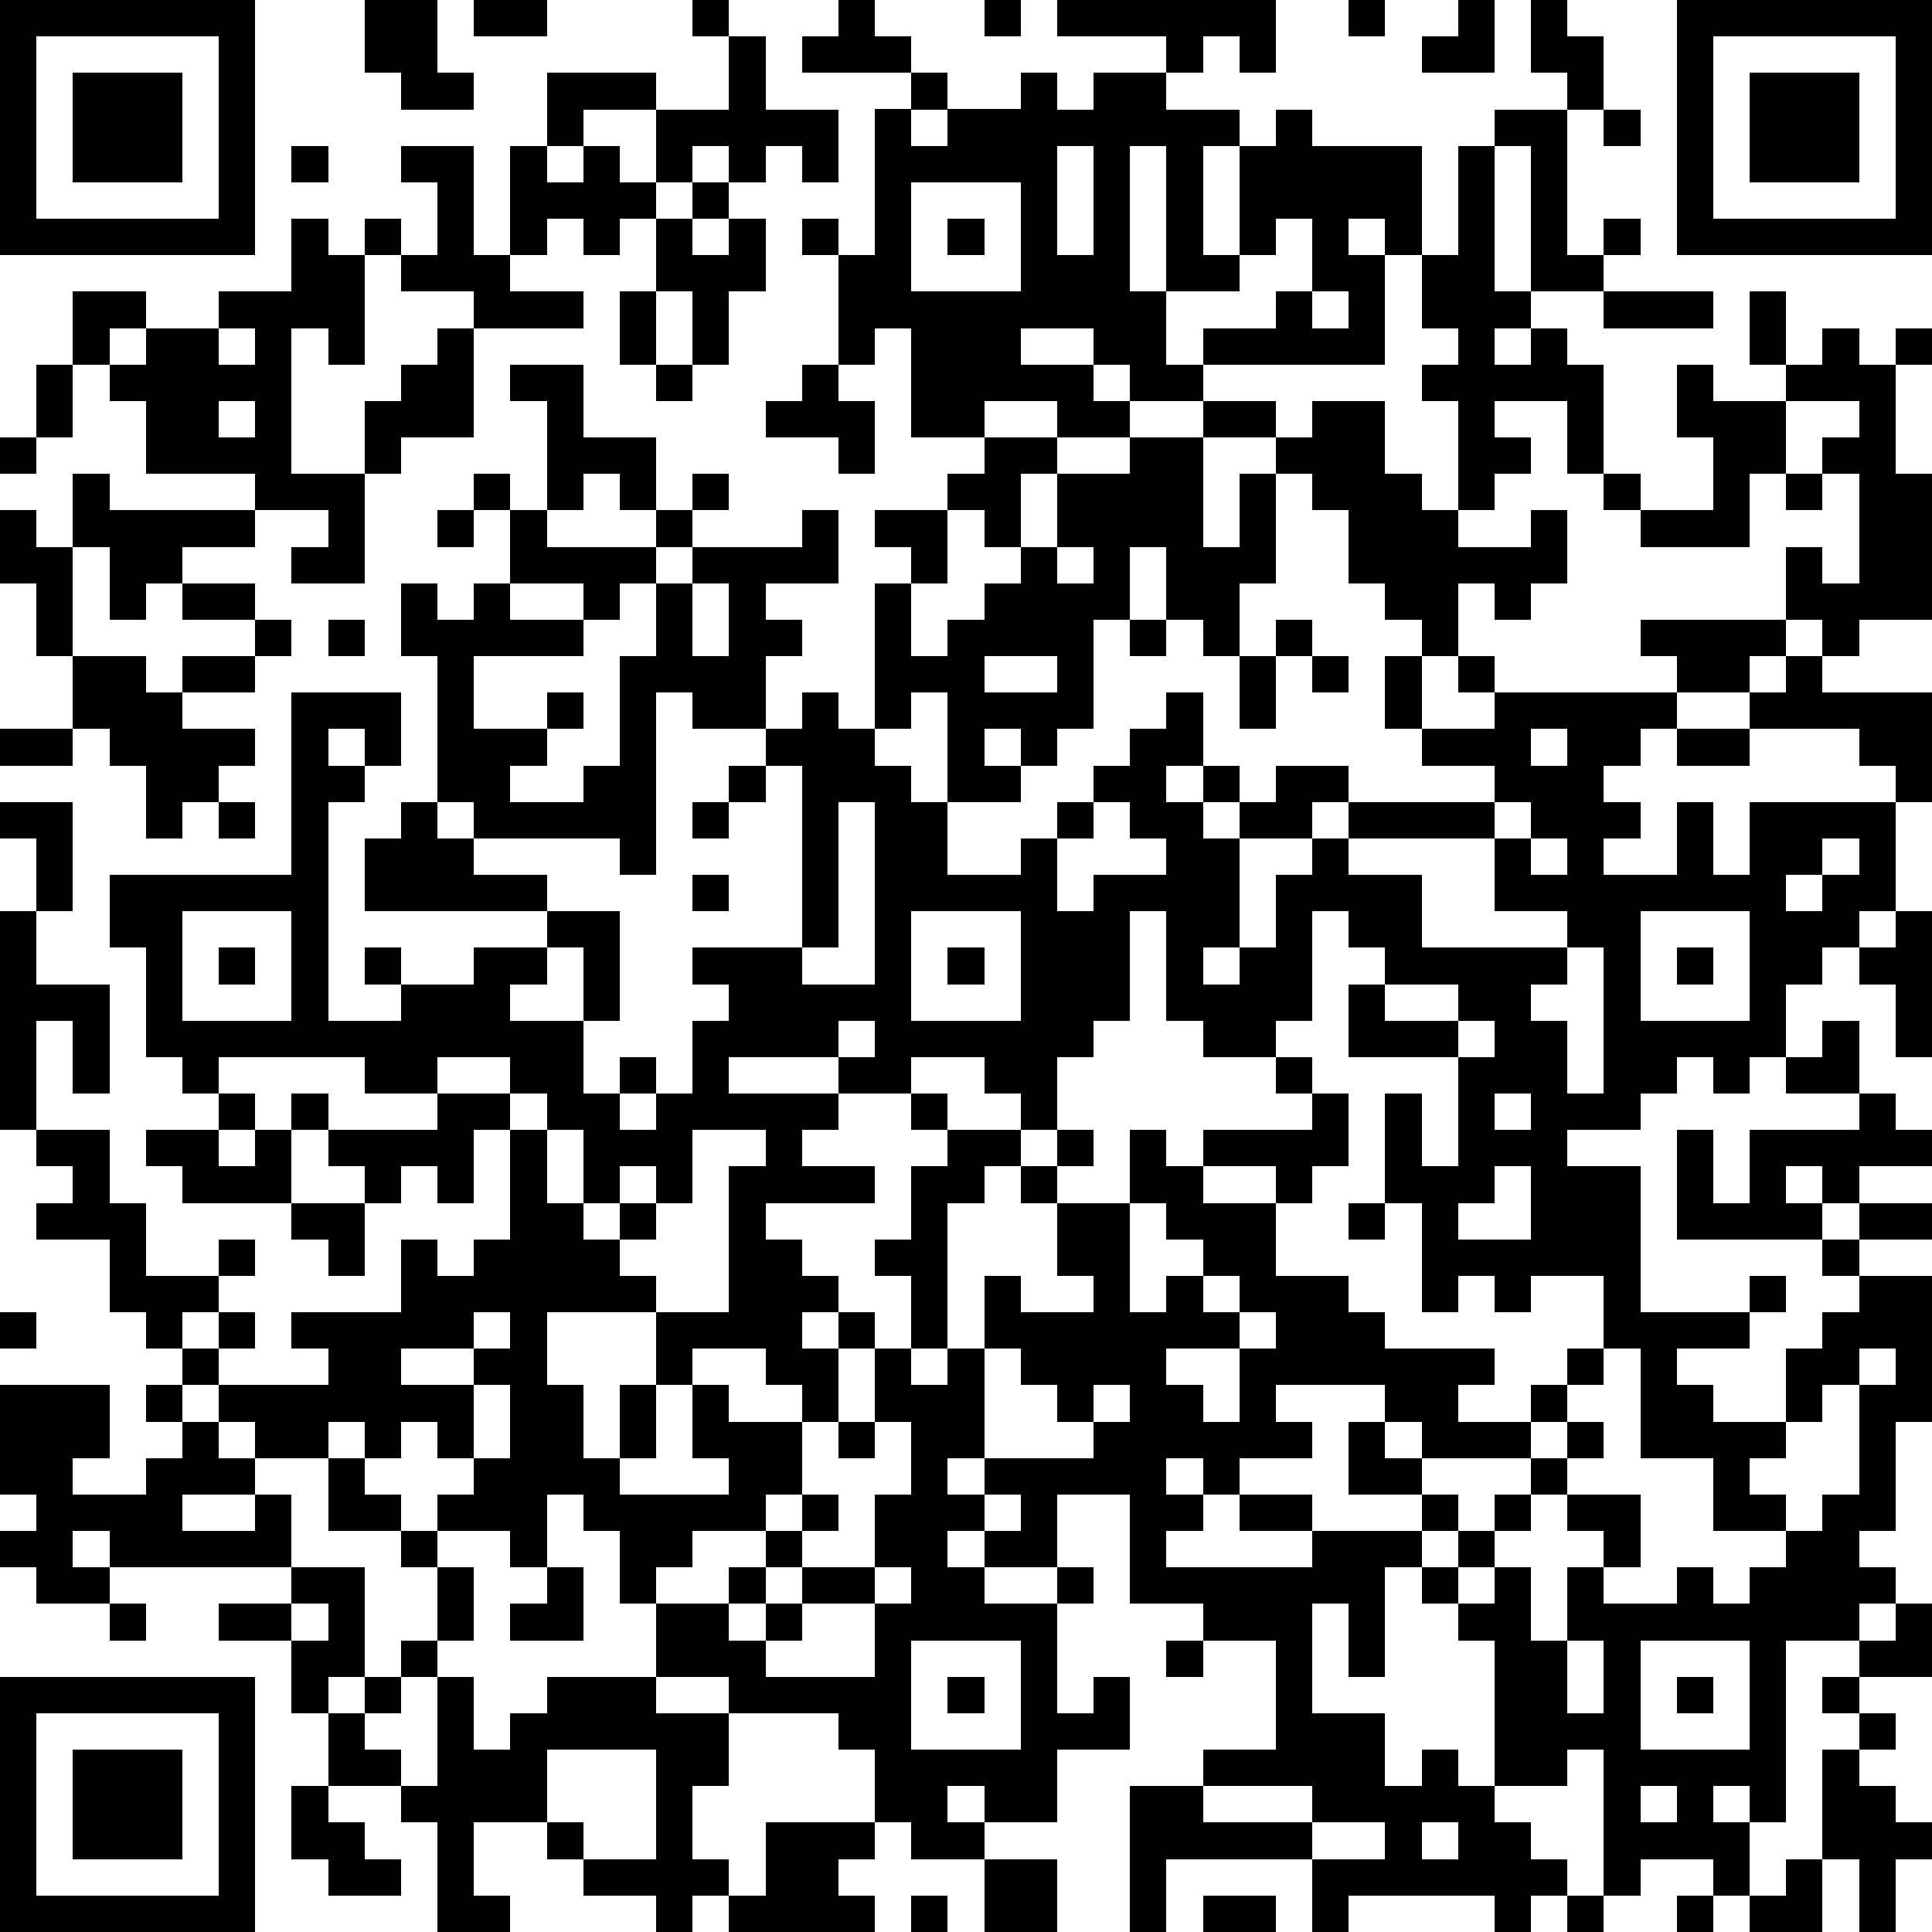 <?xml version="1.0" standalone="yes"?><svg version="1.1" xmlns="http://www.w3.org/2000/svg" xmlns:xlink="http://www.w3.org/1999/xlink" xmlns:ev="http://www.w3.org/2001/xml-events" width="212" height="212" shape-rendering="crispEdges"><path d="M0 0h7v7h-7zM10 0h2v2h1v1h-2v-1h-1zM13 0h2v1h-2zM19 0h1v1h-1zM23 0h1v1h1v1h-3v-1h1zM27 0h1v1h-1zM29 0h6v2h-1v-1h-1v1h-1v-1h-3zM37 0h1v1h-1zM40 0h1v2h-2v-1h1zM42 0h1v1h1v2h-1v-1h-1zM46 0h7v7h-7zM1 1v5h5v-5zM20 1h1v2h2v2h-1v-1h-1v1h-1v-1h-1v1h-1v-2h-2v1h-1v-2h3v1h2zM47 1v5h5v-5zM2 2h3v3h-3zM25 2h1v1h-1zM28 2h1v1h1v-1h2v1h2v1h-1v3h1v-3h1v-1h1v1h3v3h-1v-1h-1v1h1v3h-5v-1h2v-1h1v-2h-1v1h-1v1h-2v-4h-1v4h1v2h1v1h-2v-1h-1v-1h-2v1h2v1h1v1h-2v-1h-2v1h-2v-3h-1v1h-1v-3h-1v-1h1v1h1v-4h1v1h1v-1h2zM48 2h3v3h-3zM41 3h2v4h1v-1h1v1h-1v1h-2v-4h-1zM44 3h1v1h-1zM8 4h1v1h-1zM11 4h2v3h1v-3h1v1h1v-1h1v1h1v1h-1v1h-1v-1h-1v1h-1v1h2v1h-3v-1h-2v-1h-1v-1h1v1h1v-2h-1zM29 4v3h1v-3zM40 4h1v4h1v1h-1v1h1v-1h1v1h1v3h-1v-2h-2v1h1v1h-1v1h-1v-3h-1v-1h1v-1h-1v-2h1zM19 5h1v1h-1zM25 5v3h3v-3zM8 6h1v1h1v3h-1v-1h-1v4h2v-2h1v-1h1v-1h1v3h-2v1h-1v3h-2v-1h1v-1h-2v-1h-3v-2h-1v-1h-1v-2h2v1h-1v1h1v-1h2v-1h2zM18 6h1v1h1v-1h1v2h-1v2h-1v-2h-1zM26 6h1v1h-1zM17 8h1v2h-1zM36 8v1h1v-1zM44 8h3v1h-3zM48 8h1v2h-1zM6 9v1h1v-1zM50 9h1v1h1v-1h1v1h-1v3h1v4h-2v1h-1v-1h-1v-2h1v1h1v-3h-1v-1h1v-1h-2v-1h1zM1 10h1v2h-1zM14 10h2v2h2v2h-1v-1h-1v1h-1v-3h-1zM18 10h1v1h-1zM22 10h1v1h1v2h-1v-1h-2v-1h1zM46 10h1v1h2v2h-1v2h-3v-1h-1v-1h1v1h2v-2h-1zM6 11v1h1v-1zM33 11h2v1h-2zM36 11h2v2h1v1h1v1h2v-1h1v2h-1v1h-1v-1h-1v2h-1v-1h-1v-1h-1v-2h-1v-1h-1v-1h1zM0 12h1v1h-1zM27 12h2v1h-1v2h-1v-1h-1v-1h1zM31 12h2v3h1v-2h1v3h-1v2h-1v-1h-1v-2h-1v2h-1v3h-1v1h-1v-1h-1v1h1v1h-2v-3h-1v1h-1v-4h1v-1h-1v-1h2v2h-1v2h1v-1h1v-1h1v-1h1v-2h2zM2 13h1v1h4v1h-2v1h-1v1h-1v-2h-1zM13 13h1v1h-1zM19 13h1v1h-1zM49 13h1v1h-1zM0 14h1v1h1v3h-1v-2h-1zM12 14h1v1h-1zM14 14h1v1h3v-1h1v1h-1v1h-1v1h-1v-1h-2zM22 14h1v2h-2v1h1v1h-1v2h-2v-1h-1v5h-1v-1h-4v-1h-1v-4h-1v-2h1v1h1v-1h1v1h2v1h-3v2h2v-1h1v1h-1v1h-1v1h2v-1h1v-3h1v-2h1v-1h3zM29 15v1h1v-1zM5 16h2v1h-2zM19 16v2h1v-2zM7 17h1v1h-1zM9 17h1v1h-1zM31 17h1v1h-1zM35 17h1v1h-1zM45 17h4v1h-1v1h-2v-1h-1zM2 18h2v1h1v-1h2v1h-2v1h2v1h-1v1h-1v1h-1v-2h-1v-1h-1zM27 18v1h2v-1zM34 18h1v2h-1zM36 18h1v1h-1zM38 18h1v2h-1zM40 18h1v1h-1zM49 18h1v1h3v3h-1v-1h-1v-1h-3v-1h1zM8 19h3v2h-1v-1h-1v1h1v1h-1v6h2v-1h-1v-1h1v1h2v-1h2v-1h-5v-2h1v-1h1v1h1v1h2v1h2v3h-1v-2h-1v1h-1v1h2v2h1v-1h1v1h-1v1h1v-1h1v-2h1v-1h-1v-1h3v-5h-1v-1h1v-1h1v1h1v1h1v1h1v2h2v-1h1v-1h1v-1h1v-1h1v-1h1v2h-1v1h1v-1h1v1h-1v1h1v-1h1v-1h2v1h-1v1h-2v3h-1v1h1v-1h1v-2h1v-1h1v-1h4v-1h-2v-1h2v-1h5v1h-1v1h-1v1h1v1h-1v1h2v-2h1v2h1v-2h4v3h-1v1h-1v1h-1v2h-1v1h-1v-1h-1v1h-1v1h-2v1h2v4h3v-1h1v1h-1v1h-2v1h1v1h2v-2h1v-1h1v-1h-1v-1h-4v-3h1v2h1v-2h3v-1h-2v-1h1v-1h1v2h1v1h1v1h-2v1h-1v-1h-1v1h1v1h1v-1h2v1h-2v1h2v4h-1v3h-1v1h1v1h-1v1h-2v5h-1v-1h-1v1h1v2h-1v-1h-2v1h-1v-4h-1v1h-2v-4h-1v-1h-1v-1h-1v3h-1v-2h-1v3h2v2h1v-1h1v1h1v1h1v1h1v1h-1v1h-1v-1h-4v1h-1v-2h-4v2h-1v-4h2v-1h2v-3h-2v-1h-2v-3h-2v2h-2v-1h-1v1h1v1h2v-1h1v1h-1v3h1v-1h1v2h-2v2h-2v-1h-1v1h1v1h-2v-1h-1v-2h-1v-1h-3v-1h-2v-2h-1v-2h-1v-1h-1v2h-1v-1h-2v-1h1v-1h-1v-1h-1v1h-1v-1h-1v1h-2v-1h-1v-1h-1v-1h-1v-1h-1v-2h-2v-1h1v-1h-1v-1h-1v-6h1v-2h-1v-1h2v3h-1v2h2v3h-1v-2h-1v3h2v2h1v2h2v-1h1v1h-1v1h-1v1h1v-1h1v1h-1v1h3v-1h-1v-1h3v-2h1v1h1v-1h1v-3h-1v2h-1v-1h-1v1h-1v-1h-1v-1h-1v-1h1v1h3v-1h-2v-1h-4v1h-1v-1h-1v-3h-1v-2h5zM0 20h2v1h-2zM42 20v1h1v-1zM46 20h2v1h-2zM20 21h1v1h-1zM6 22h1v1h-1zM19 22h1v1h-1zM23 22v4h-1v1h2v-5zM30 22v1h-1v2h1v-1h2v-1h-1v-1zM41 22v1h-4v1h2v2h4v-1h-2v-2h1v-1zM42 23v1h1v-1zM50 23v1h-1v1h1v-1h1v-1zM19 24h1v1h-1zM5 25v3h3v-3zM25 25v3h3v-3zM31 25v3h-1v1h-1v2h-1v-1h-1v-1h-2v1h-2v-1h-3v1h3v1h-1v1h2v1h-3v1h1v1h1v1h-1v1h1v-1h1v1h-1v2h-1v-1h-1v-1h-2v1h-1v-2h-3v2h1v2h1v-2h1v2h-1v1h3v-1h-1v-2h1v1h2v2h-1v1h-2v1h-1v1h2v-1h1v-1h1v-1h1v1h-1v1h-1v1h-1v1h1v-1h1v-1h2v-2h1v-2h-1v-2h1v-2h-1v-1h1v-2h1v-1h-1v-1h1v1h2v1h-1v1h-1v4h-1v1h1v-1h1v-2h1v1h2v-1h-1v-2h-1v-1h1v-1h1v1h-1v1h2v-2h1v1h1v-1h3v-1h-1v-1h-2v-1h-1v-3zM36 25v3h-1v1h1v1h1v2h-1v1h-1v-1h-2v1h2v2h2v1h1v1h3v1h-1v1h2v-1h1v-1h1v-2h-2v1h-1v-1h-1v1h-1v-3h-1v-3h1v2h1v-3h-3v-2h1v-1h-1v-1zM45 25v3h3v-3zM52 25h1v4h-1v-2h-1v-1h1zM6 26h1v1h-1zM26 26h1v1h-1zM43 26v1h-1v1h1v2h1v-4zM46 26h1v1h-1zM38 27v1h2v-1zM23 28v1h1v-1zM40 28v1h1v-1zM12 29v1h2v-1zM6 30h1v1h-1zM14 30v1h1v-1zM41 30v1h1v-1zM4 31h2v1h1v-1h1v2h-3v-1h-1zM15 31v2h1v-2zM19 31v2h-1v-1h-1v1h-1v1h1v-1h1v1h-1v1h1v1h2v-4h1v-1zM41 32v1h-1v1h2v-2zM8 33h2v2h-1v-1h-1zM31 33v3h1v-1h1v-1h-1v-1zM37 33h1v1h-1zM33 35v1h1v-1zM0 36h1v1h-1zM13 36v1h-2v1h2v-1h1v-1zM34 36v1h-2v1h1v1h1v-2h1v-1zM27 37v3h-1v1h1v-1h3v-1h-1v-1h-1v-1zM44 37v1h-1v1h-1v1h-3v-1h-1v-1h-3v1h1v1h-2v1h-1v-1h-1v1h1v1h-1v1h4v-1h-2v-1h2v1h3v-1h-2v-2h1v1h1v1h1v1h-1v1h1v-1h1v-1h1v-1h1v-1h1v1h-1v1h-1v1h-1v1h-1v1h1v-1h1v2h1v-2h1v-1h-1v-1h2v2h-1v1h2v-1h1v1h1v-1h1v-1h-2v-2h-2v-3zM51 37v1h-1v1h-1v1h-1v1h1v1h1v-1h1v-3h1v-1zM0 38h3v2h-1v1h2v-1h1v-1h-1v-1h1v1h1v1h1v1h-2v1h2v-1h1v2h-5v-1h-1v1h1v1h-2v-1h-1v-1h1v-1h-1zM13 38v2h1v-2zM30 38v1h1v-1zM23 39h1v1h-1zM9 40h1v1h1v1h-2zM27 41v1h1v-1zM11 42h1v1h-1zM8 43h2v3h-1v1h-1v-2h-2v-1h2zM12 43h1v2h-1zM15 43h1v2h-2v-1h1zM24 43v1h-2v1h-1v1h3v-2h1v-1zM3 44h1v1h-1zM8 44v1h1v-1zM52 44h1v2h-2v-1h1zM11 45h1v1h-1zM25 45v3h3v-3zM32 45h1v1h-1zM43 45v2h1v-2zM45 45v3h3v-3zM0 46h7v7h-7zM10 46h1v1h-1zM12 46h1v2h1v-1h1v-1h3v1h2v2h-1v2h1v1h-1v1h-1v-1h-2v-1h-1v-1h-2v2h1v1h-2v-3h-1v-1h-2v-2h1v1h1v1h1zM26 46h1v1h-1zM46 46h1v1h-1zM50 46h1v1h-1zM1 47v5h5v-5zM51 47h1v1h-1zM2 48h3v3h-3zM15 48v2h1v1h2v-3zM50 48h1v1h1v1h1v1h-1v2h-1v-2h-1zM8 49h1v1h1v1h1v1h-2v-1h-1zM33 49v1h3v-1zM45 49v1h1v-1zM21 50h3v1h-1v1h1v1h-4v-1h1zM36 50v1h2v-1zM39 50v1h1v-1zM27 51h2v2h-2zM49 51h1v2h-2v-1h1zM25 52h1v1h-1zM33 52h2v1h-2zM43 52h1v1h-1zM46 52h1v1h-1z" style="fill:#000" transform="translate(0,0) scale(4)"/></svg>